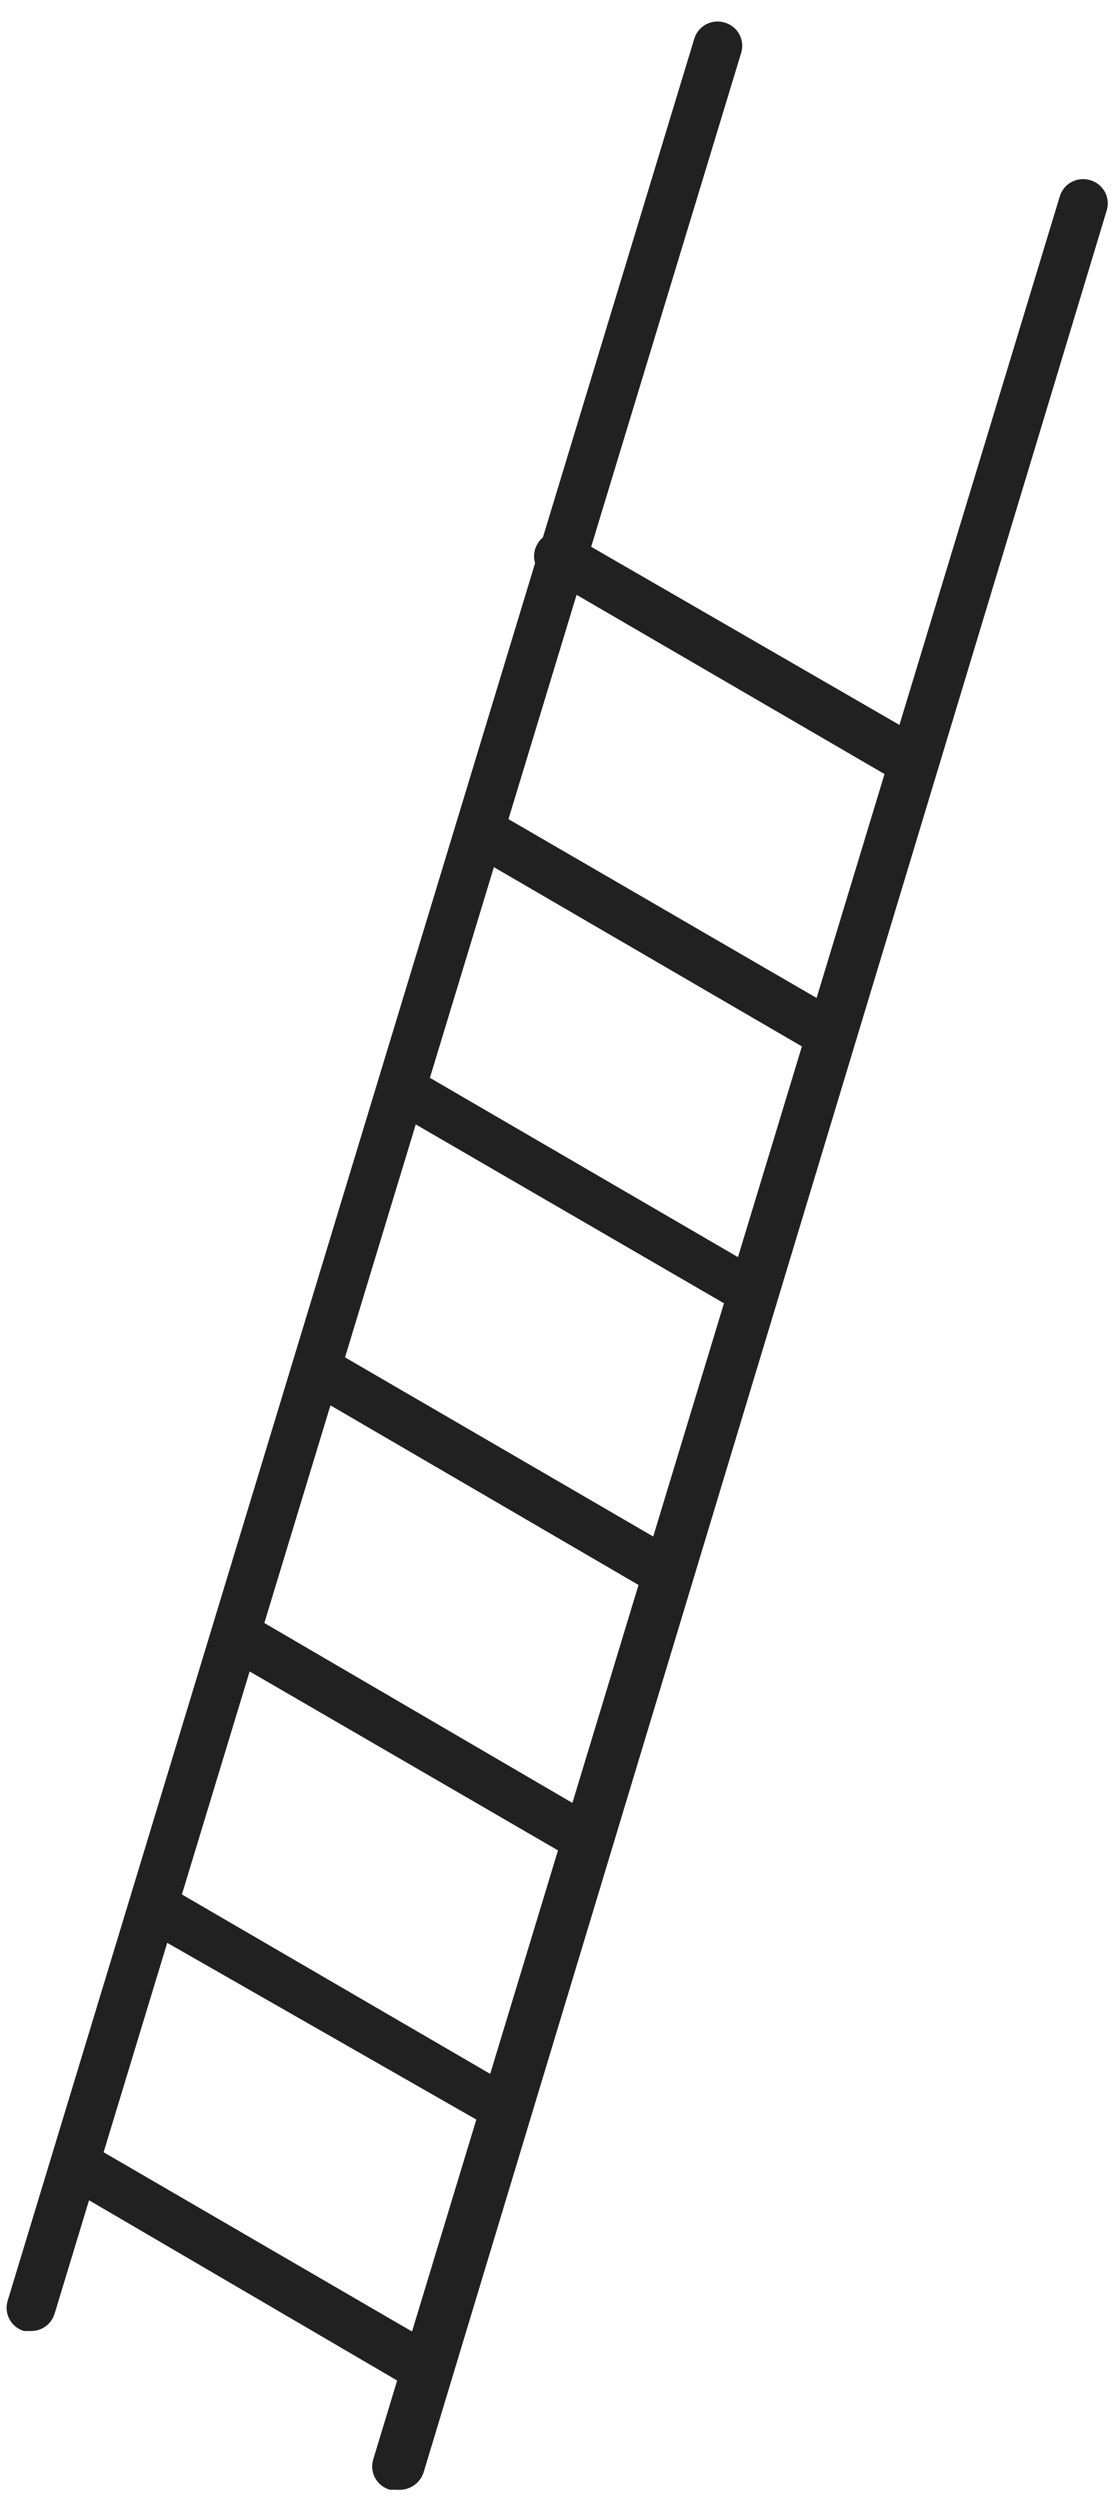 <?xml version="1.0" encoding="UTF-8"?> <svg xmlns="http://www.w3.org/2000/svg" width="49" height="110" viewBox="0 0 49 110" fill="none"> <path d="M39.375 34.15C39.186 34.151 39 34.098 38.84 33.998L24.046 25.393C23.923 25.323 23.816 25.228 23.73 25.116C23.644 25.004 23.581 24.875 23.546 24.739C23.51 24.602 23.502 24.46 23.523 24.32C23.543 24.18 23.591 24.046 23.664 23.925C23.735 23.803 23.83 23.696 23.943 23.611C24.056 23.525 24.185 23.463 24.323 23.428C24.46 23.392 24.603 23.384 24.744 23.405C24.884 23.425 25.02 23.473 25.141 23.546L39.91 32.075C40.036 32.145 40.146 32.241 40.235 32.354C40.324 32.468 40.389 32.598 40.427 32.737C40.465 32.876 40.475 33.021 40.456 33.163C40.437 33.306 40.39 33.443 40.317 33.568C40.224 33.738 40.089 33.881 39.924 33.983C39.758 34.085 39.569 34.143 39.375 34.15Z" fill="#212121"></path> <path d="M1.384 102.56H1.053C0.917 102.519 0.79 102.452 0.681 102.363C0.571 102.273 0.48 102.162 0.414 102.038C0.347 101.913 0.307 101.776 0.294 101.635C0.281 101.495 0.297 101.353 0.34 101.218L30.565 1.704C30.605 1.569 30.673 1.443 30.763 1.334C30.853 1.225 30.964 1.134 31.09 1.068C31.216 1.002 31.353 0.962 31.495 0.949C31.636 0.937 31.779 0.953 31.914 0.996C32.05 1.036 32.177 1.103 32.287 1.193C32.397 1.282 32.488 1.393 32.554 1.518C32.62 1.642 32.661 1.779 32.674 1.92C32.686 2.061 32.67 2.202 32.627 2.337L2.403 101.8C2.337 102.019 2.203 102.21 2.02 102.347C1.836 102.484 1.614 102.558 1.384 102.56Z" fill="#212121"></path> <path d="M17.477 109.545H17.171C17.033 109.507 16.904 109.442 16.791 109.354C16.678 109.265 16.585 109.155 16.516 109.03C16.447 108.905 16.404 108.767 16.39 108.625C16.376 108.483 16.39 108.34 16.433 108.203L46.657 8.639C46.698 8.503 46.766 8.377 46.856 8.268C46.946 8.159 47.057 8.069 47.183 8.003C47.308 7.937 47.446 7.897 47.587 7.884C47.729 7.872 47.872 7.887 48.007 7.93C48.143 7.971 48.27 8.037 48.38 8.127C48.489 8.217 48.58 8.327 48.647 8.452C48.713 8.577 48.754 8.714 48.766 8.854C48.779 8.995 48.763 9.137 48.72 9.271L18.648 108.786C18.569 109.025 18.409 109.231 18.196 109.369C17.983 109.507 17.73 109.569 17.477 109.545Z" fill="#212121"></path> <path d="M36.065 46.324C35.876 46.325 35.69 46.272 35.53 46.172L20.736 37.567C20.489 37.422 20.311 37.187 20.239 36.911C20.168 36.636 20.209 36.344 20.354 36.099C20.499 35.854 20.736 35.676 21.013 35.605C21.29 35.534 21.584 35.575 21.831 35.719L36.625 44.299C36.832 44.42 36.992 44.606 37.082 44.828C37.172 45.049 37.187 45.294 37.123 45.524C37.059 45.754 36.921 45.957 36.73 46.102C36.539 46.246 36.305 46.324 36.065 46.324Z" fill="#212121"></path> <path d="M32.984 57.814C32.787 57.814 32.593 57.762 32.424 57.662L17.63 49.082C17.507 49.012 17.399 48.917 17.313 48.805C17.227 48.693 17.165 48.564 17.129 48.428C17.093 48.291 17.086 48.149 17.106 48.009C17.126 47.87 17.175 47.735 17.248 47.614C17.394 47.392 17.619 47.232 17.879 47.166C18.138 47.101 18.412 47.134 18.648 47.26L33.442 55.865C33.581 55.926 33.705 56.016 33.806 56.128C33.907 56.24 33.983 56.372 34.028 56.516C34.074 56.659 34.089 56.811 34.071 56.961C34.053 57.11 34.004 57.254 33.926 57.383C33.82 57.531 33.678 57.648 33.512 57.723C33.347 57.798 33.165 57.83 32.984 57.814Z" fill="#212121"></path> <path d="M29.19 70.038C29.006 70.085 28.813 70.085 28.63 70.038L13.861 61.433C13.739 61.361 13.632 61.267 13.547 61.154C13.462 61.042 13.4 60.914 13.364 60.778C13.329 60.641 13.321 60.499 13.34 60.36C13.36 60.221 13.407 60.086 13.479 59.965C13.551 59.844 13.646 59.738 13.759 59.653C13.873 59.568 14.001 59.506 14.138 59.471C14.275 59.436 14.418 59.428 14.559 59.447C14.699 59.467 14.834 59.514 14.956 59.585L29.724 68.165C29.937 68.278 30.104 68.459 30.2 68.679C30.296 68.898 30.315 69.144 30.253 69.375C30.191 69.606 30.052 69.81 29.859 69.953C29.666 70.097 29.43 70.171 29.19 70.164V70.038Z" fill="#212121"></path> <path d="M25.778 81.958C25.588 81.959 25.403 81.907 25.243 81.806L10.449 73.227C10.326 73.156 10.218 73.062 10.132 72.95C10.046 72.837 9.984 72.709 9.948 72.572C9.913 72.436 9.905 72.293 9.925 72.154C9.946 72.014 9.994 71.88 10.067 71.759C10.136 71.635 10.229 71.525 10.341 71.437C10.453 71.349 10.582 71.284 10.72 71.247C10.857 71.209 11.001 71.199 11.143 71.218C11.284 71.236 11.421 71.282 11.544 71.354L26.287 79.959C26.41 80.029 26.517 80.124 26.603 80.236C26.689 80.348 26.752 80.477 26.788 80.613C26.823 80.75 26.831 80.892 26.811 81.032C26.79 81.172 26.742 81.306 26.669 81.427C26.578 81.583 26.448 81.714 26.293 81.807C26.137 81.9 25.959 81.952 25.778 81.958Z" fill="#212121"></path> <path d="M22.238 93.828C22.05 93.825 21.865 93.773 21.704 93.676L6.91 85.223C6.786 85.15 6.678 85.054 6.591 84.939C6.505 84.824 6.443 84.694 6.407 84.555C6.372 84.417 6.364 84.272 6.385 84.131C6.405 83.989 6.454 83.853 6.528 83.73C6.599 83.608 6.693 83.501 6.807 83.415C6.92 83.33 7.049 83.268 7.186 83.232C7.324 83.197 7.467 83.189 7.607 83.21C7.748 83.23 7.883 83.278 8.005 83.35L22.799 91.955C22.922 92.026 23.029 92.12 23.115 92.232C23.201 92.345 23.264 92.473 23.299 92.61C23.335 92.746 23.343 92.889 23.322 93.028C23.302 93.168 23.254 93.302 23.18 93.423C23.07 93.564 22.926 93.675 22.762 93.745C22.597 93.816 22.417 93.845 22.238 93.828Z" fill="#212121"></path> <path d="M18.648 105.242C18.451 105.239 18.259 105.187 18.088 105.091L3.37 96.486C3.247 96.415 3.14 96.321 3.054 96.209C2.968 96.096 2.905 95.968 2.87 95.831C2.834 95.695 2.826 95.552 2.847 95.413C2.867 95.273 2.915 95.139 2.988 95.018C3.059 94.895 3.154 94.789 3.267 94.703C3.38 94.618 3.509 94.555 3.647 94.52C3.784 94.485 3.927 94.477 4.068 94.497C4.208 94.518 4.344 94.565 4.465 94.638L19.234 103.218C19.36 103.289 19.47 103.384 19.559 103.497C19.648 103.611 19.713 103.741 19.751 103.88C19.789 104.019 19.799 104.164 19.78 104.306C19.761 104.449 19.714 104.587 19.641 104.711C19.538 104.879 19.391 105.017 19.217 105.11C19.042 105.203 18.846 105.249 18.648 105.242Z" fill="#212121"></path> </svg> 